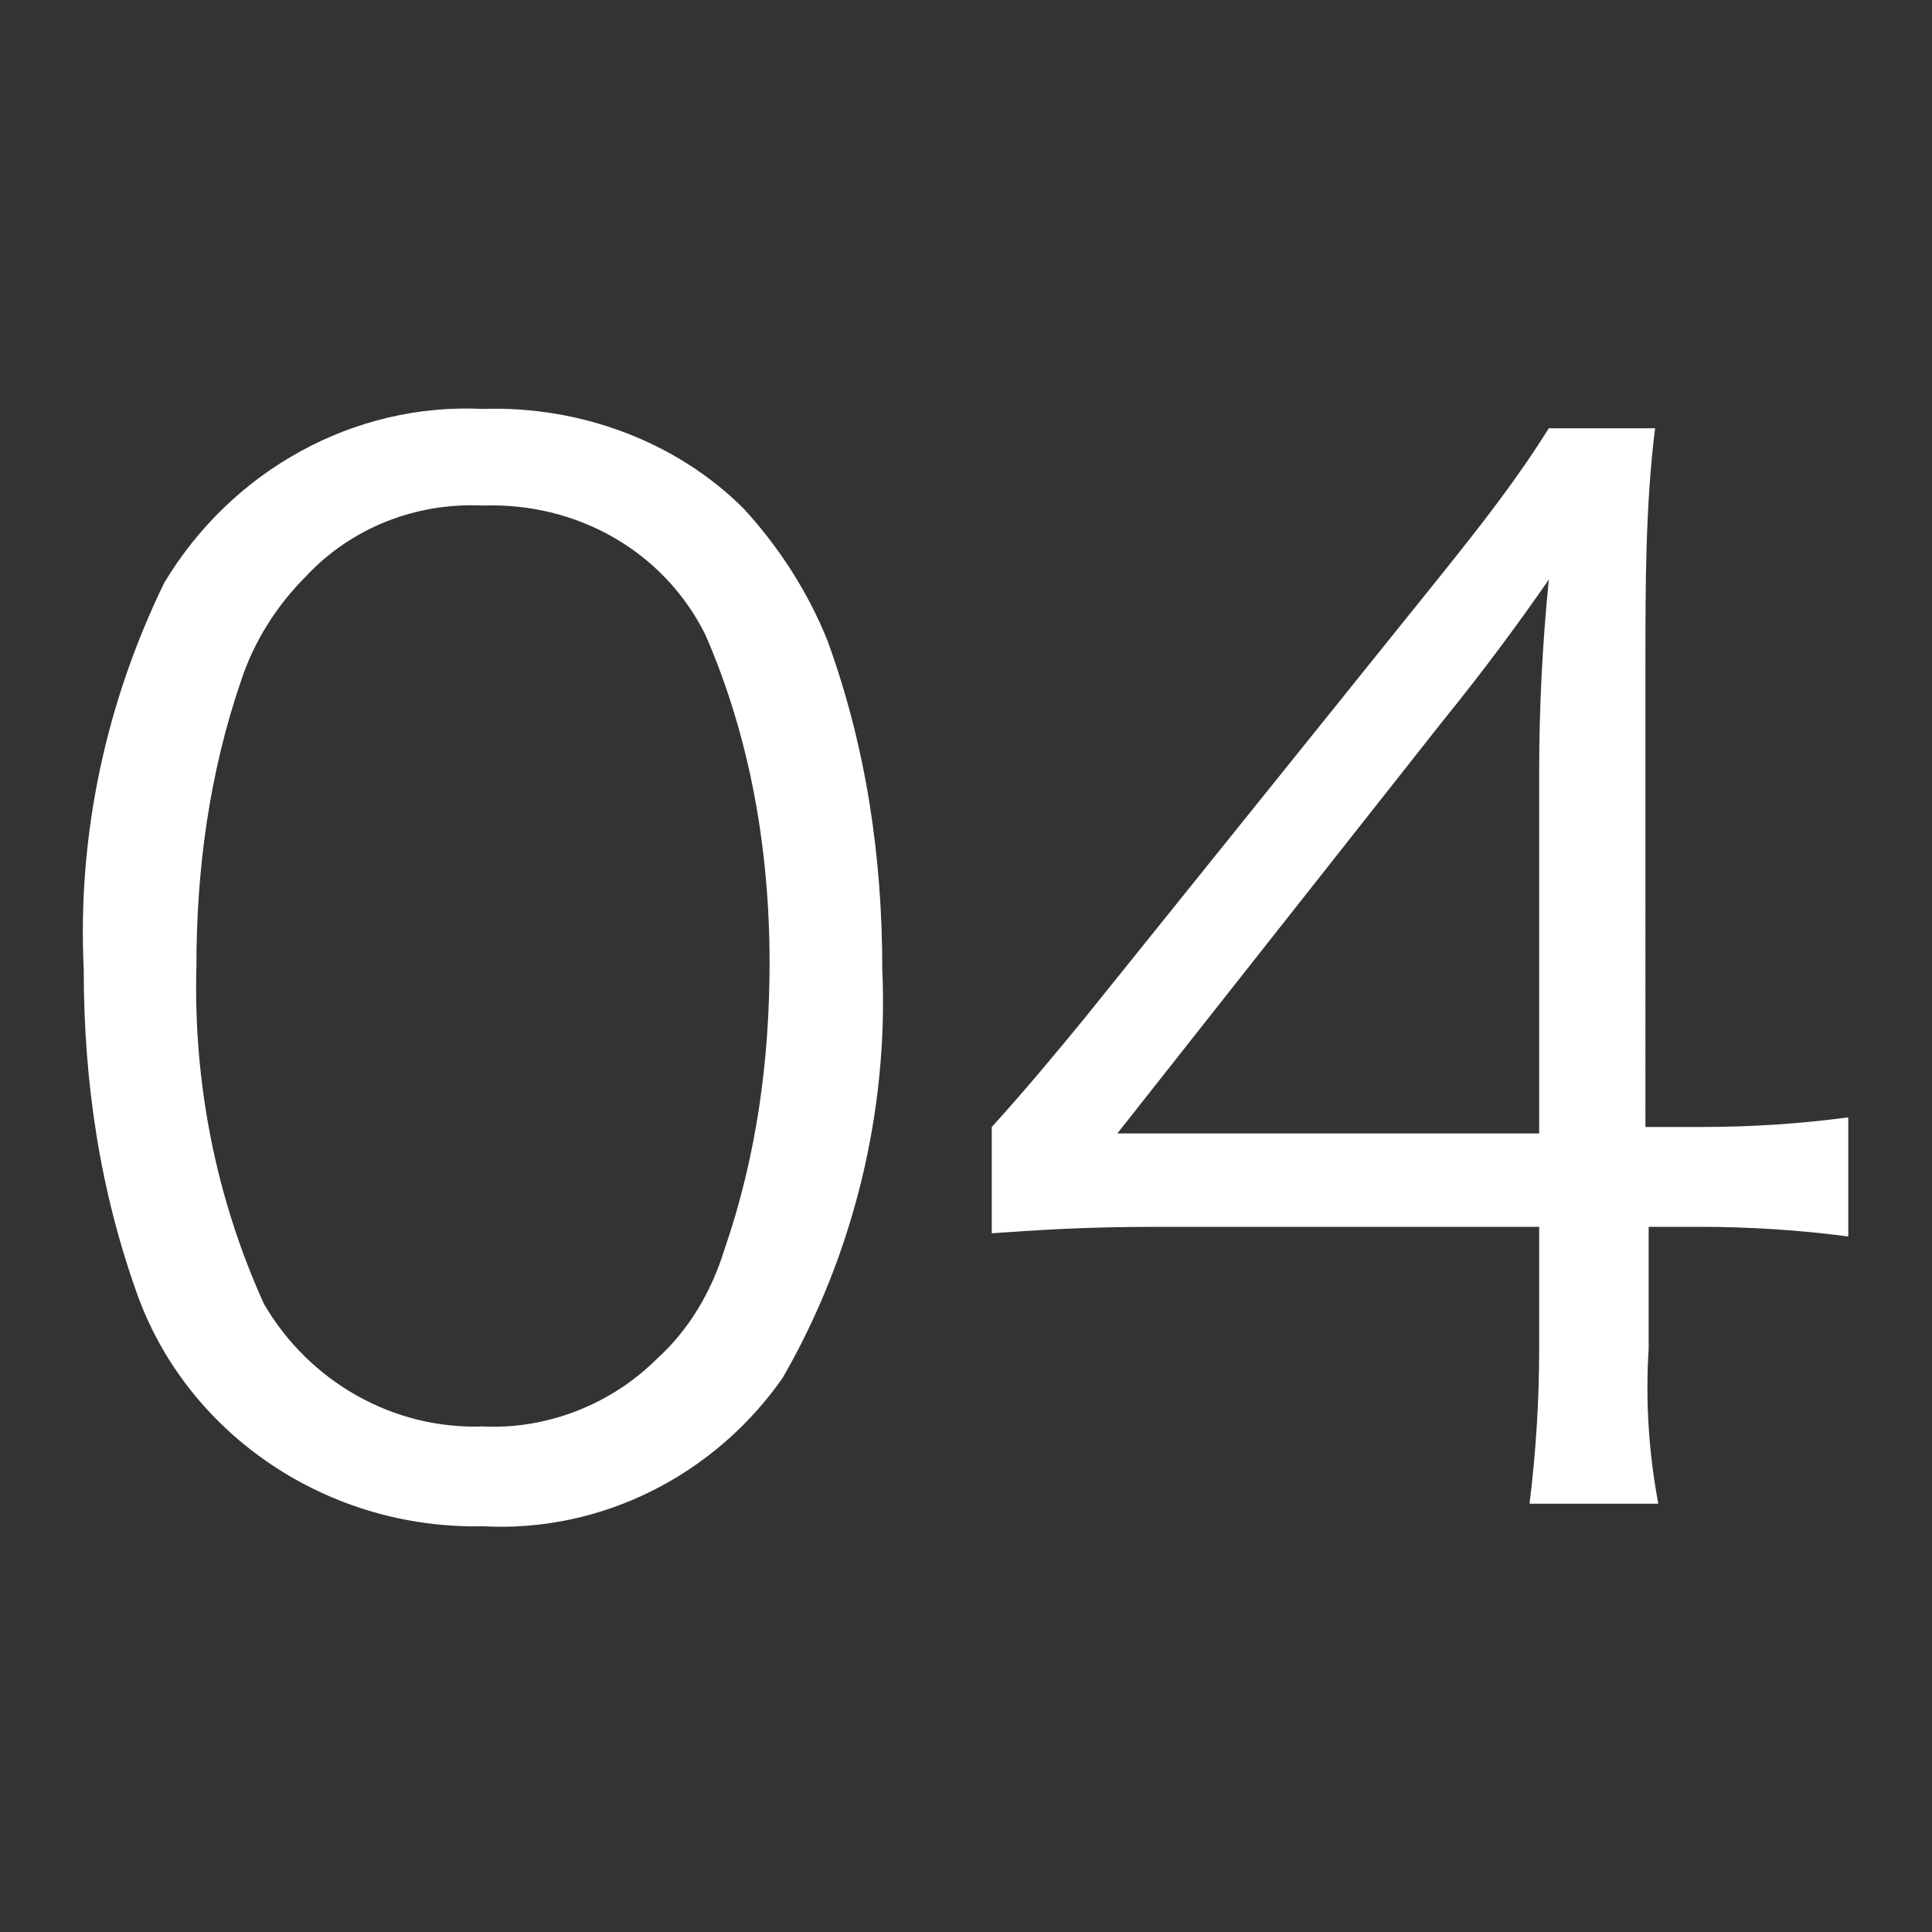 <?xml version="1.0" encoding="utf-8"?>
<!-- Generator: Adobe Illustrator 26.3.1, SVG Export Plug-In . SVG Version: 6.00 Build 0)  -->
<svg version="1.1" id="_レイヤー_2" xmlns="http://www.w3.org/2000/svg" xmlns:xlink="http://www.w3.org/1999/xlink" x="0px"
	 y="0px" viewBox="0 0 60 60" style="enable-background:new 0 0 60 60;" xml:space="preserve">
<rect x="0" y="0" width="60" height="60" fill="#333333" stroke="none"/>
<style type="text/css">
	.st0{clip-path:url(#SVGID_00000134939890697978093690000007084224968593980848_);}
	.st1{fill:#FFFFFF;}
</style>
<g id="_レイヤー_1-2">
	<g>
		<defs>
			<rect id="SVGID_1_" y="0" width="60" height="60"/>
		</defs>
		<clipPath id="SVGID_00000100378112818505833660000004140787269126905781_">
			<use xlink:href="#SVGID_1_"  style="overflow:visible;"/>
		</clipPath>
		<g style="clip-path:url(#SVGID_00000100378112818505833660000004140787269126905781_);">
			<path id="_パス_12607" class="st1" d="M15,47.4c3.7,0.2,7.2-1.6,9.3-4.6c2.2-3.8,3.3-8.3,3.1-12.7c0-3.5-0.5-6.9-1.7-10.2
				c-0.6-1.5-1.5-2.9-2.6-4.1c-2.1-2.1-5.1-3.2-8.1-3.1c-4-0.2-7.8,1.9-9.9,5.4c-1.8,3.7-2.7,7.8-2.5,12c0,3.5,0.5,6.9,1.7,10.2
				C5.9,44.6,10.2,47.5,15,47.4z M15,15.7c2.9-0.1,5.6,1.4,6.9,4c1.4,3.2,2,6.7,2,10.2c0,3-0.4,6-1.4,8.9c-0.4,1.3-1.1,2.5-2.1,3.4
				C19,43.6,17,44.4,15,44.3c-2.8,0.1-5.4-1.4-6.8-3.8C6.7,37.2,6,33.6,6.1,30c0-3,0.4-6,1.4-8.9c0.4-1.2,1.1-2.3,2-3.2
				C10.9,16.4,12.9,15.6,15,15.7C15,15.7,15,15.7,15,15.7z M30.8,38.3c1.5-0.1,2.8-0.2,5.2-0.2h11.8v3.8c0,1.6-0.1,3.2-0.3,4.8h4
				c-0.3-1.6-0.4-3.2-0.3-4.8v-3.8h1.6c1.5,0,3.1,0.1,4.6,0.3v-3.7c-1.5,0.2-3,0.3-4.6,0.3h-1.7V20.7c0-2.5,0-5,0.3-7.4h-3.3
				c-1,1.6-2.1,3-3.3,4.5L33.7,31.6c-0.9,1.1-1.9,2.3-2.9,3.4V38.3L30.8,38.3z M47.9,35.2H34.7l10.1-12.8c1.3-1.6,2.4-3.1,3.3-4.4
				c-0.2,2-0.3,4-0.3,6V35.2z"/>
		</g>
	</g>
</g>
</svg>
